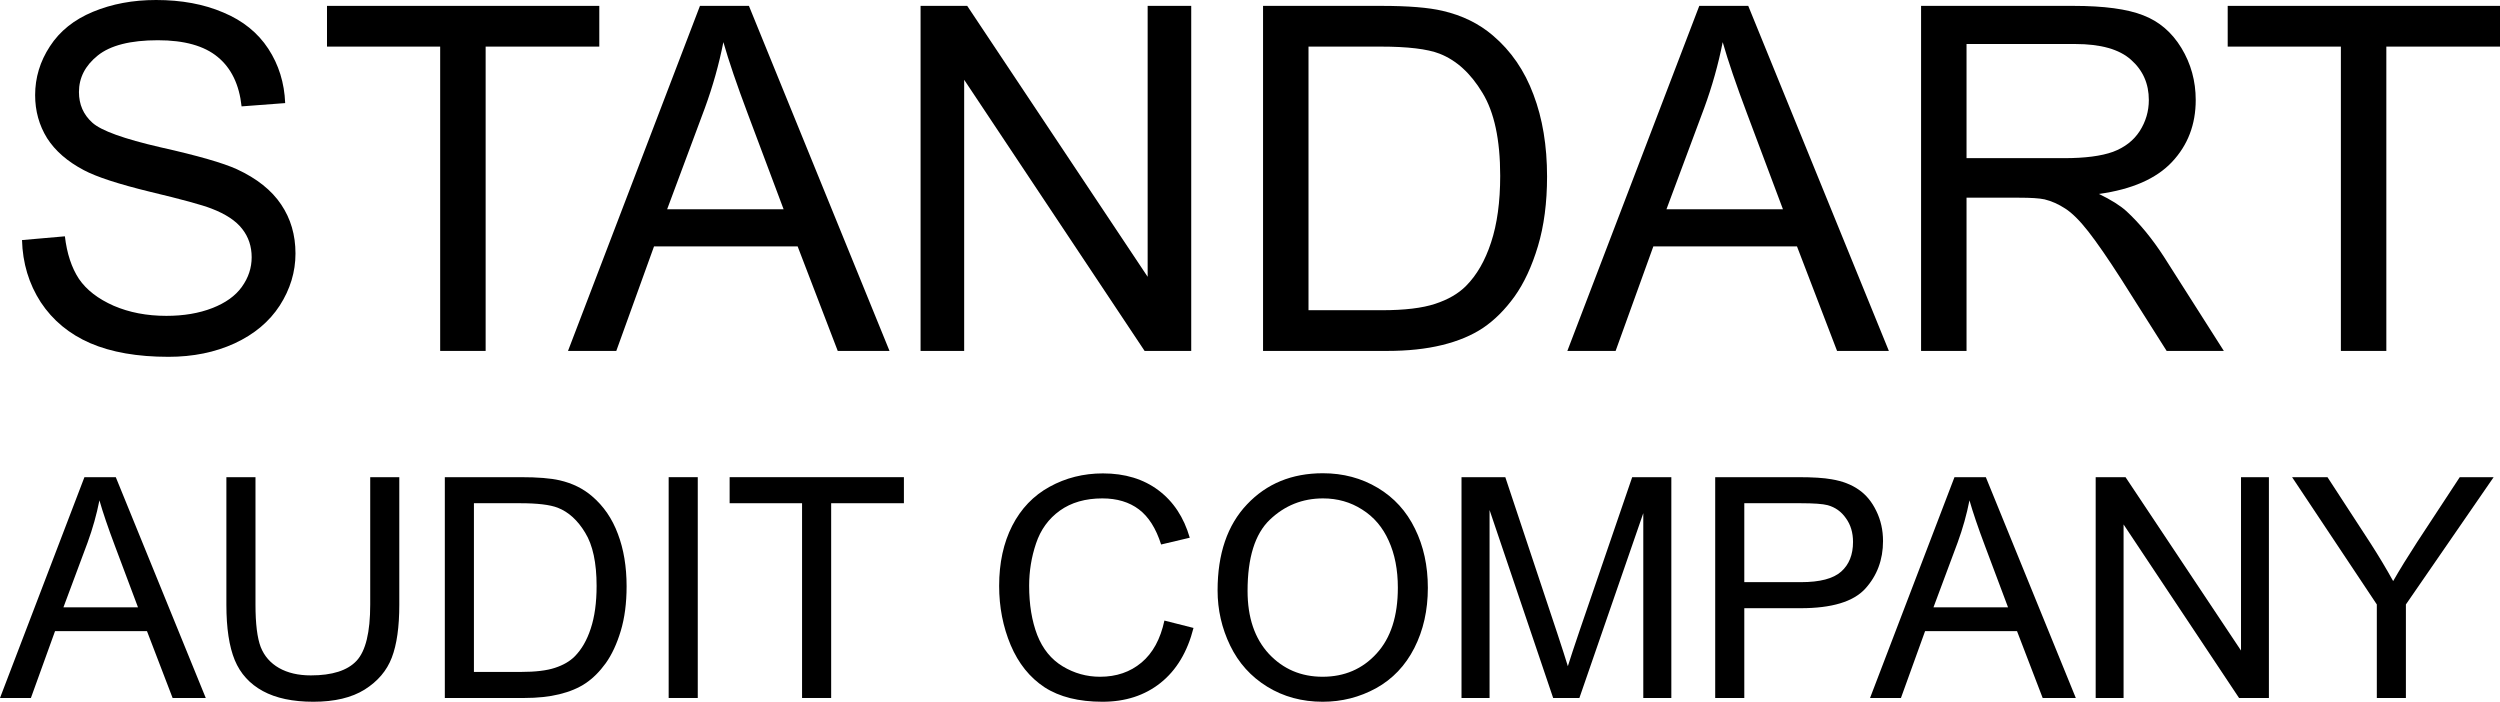 <?xml version="1.0" encoding="UTF-8"?> <svg xmlns="http://www.w3.org/2000/svg" width="114" height="32" viewBox="0 0 114 32" fill="none"><path d="M1.004 10.947L2.959 10.776C3.052 11.563 3.265 12.21 3.6 12.718C3.942 13.219 4.469 13.627 5.182 13.942C5.894 14.249 6.695 14.403 7.586 14.403C8.377 14.403 9.075 14.285 9.68 14.049C10.286 13.813 10.735 13.491 11.027 13.083C11.326 12.668 11.476 12.217 11.476 11.731C11.476 11.237 11.333 10.808 11.048 10.443C10.763 10.071 10.293 9.76 9.638 9.509C9.217 9.345 8.288 9.091 6.849 8.747C5.41 8.396 4.402 8.067 3.825 7.76C3.077 7.366 2.517 6.88 2.147 6.3C1.784 5.713 1.602 5.059 1.602 4.336C1.602 3.542 1.826 2.801 2.275 2.114C2.724 1.42 3.379 0.894 4.241 0.537C5.103 0.179 6.061 0 7.116 0C8.277 0 9.299 0.19 10.182 0.569C11.073 0.941 11.757 1.492 12.234 2.222C12.711 2.951 12.968 3.778 13.004 4.701L11.016 4.851C10.909 3.857 10.546 3.105 9.926 2.597C9.313 2.089 8.405 1.835 7.201 1.835C5.947 1.835 5.032 2.068 4.455 2.533C3.885 2.991 3.6 3.545 3.6 4.196C3.6 4.762 3.803 5.227 4.209 5.592C4.608 5.957 5.648 6.332 7.329 6.719C9.018 7.098 10.175 7.431 10.802 7.717C11.714 8.139 12.387 8.676 12.822 9.327C13.256 9.971 13.474 10.715 13.474 11.559C13.474 12.396 13.235 13.187 12.758 13.931C12.28 14.668 11.593 15.244 10.695 15.659C9.805 16.067 8.801 16.271 7.682 16.271C6.264 16.271 5.075 16.063 4.113 15.648C3.159 15.233 2.407 14.611 1.858 13.781C1.317 12.944 1.032 11.999 1.004 10.947Z" fill="black"></path><path d="M20.072 16.002V2.125H14.911V0.268H27.328V2.125H22.145V16.002H20.072Z" fill="black"></path><path d="M25.901 16.002L31.918 0.268H34.151L40.562 16.002H38.201L36.373 11.237H29.823L28.103 16.002H25.901ZM30.422 9.541H35.732L34.097 5.184C33.599 3.86 33.228 2.773 32.986 1.921C32.787 2.93 32.505 3.932 32.142 4.926L30.422 9.541Z" fill="black"></path><path d="M41.978 16.002V0.268H44.105L52.333 12.622V0.268H54.32V16.002H52.194L43.966 3.638V16.002H41.978Z" fill="black"></path><path d="M57.595 16.002V0.268H62.992C64.21 0.268 65.139 0.343 65.781 0.494C66.678 0.701 67.444 1.077 68.078 1.621C68.904 2.322 69.52 3.22 69.927 4.315C70.34 5.402 70.546 6.647 70.546 8.049C70.546 9.244 70.407 10.303 70.13 11.226C69.852 12.149 69.496 12.915 69.061 13.523C68.626 14.124 68.149 14.6 67.629 14.951C67.116 15.294 66.493 15.555 65.759 15.734C65.033 15.913 64.195 16.002 63.248 16.002H57.595ZM59.668 14.146H63.013C64.046 14.146 64.855 14.049 65.439 13.856C66.03 13.663 66.5 13.391 66.849 13.04C67.341 12.546 67.722 11.885 67.993 11.055C68.27 10.217 68.409 9.205 68.409 8.017C68.409 6.372 68.138 5.109 67.597 4.229C67.063 3.341 66.411 2.748 65.642 2.447C65.086 2.232 64.192 2.125 62.96 2.125H59.668V14.146Z" fill="black"></path><path d="M71.471 16.002L77.487 0.268H79.72L86.132 16.002H83.77L81.943 11.237H75.392L73.672 16.002H71.471ZM75.991 9.541H81.302L79.667 5.184C79.168 3.86 78.798 2.773 78.555 1.921C78.356 2.93 78.075 3.932 77.711 4.926L75.991 9.541Z" fill="black"></path><path d="M87.601 16.002V0.268H94.547C95.943 0.268 97.004 0.411 97.731 0.698C98.458 0.977 99.038 1.474 99.473 2.189C99.907 2.905 100.125 3.696 100.125 4.561C100.125 5.678 99.765 6.618 99.045 7.384C98.326 8.15 97.215 8.636 95.711 8.844C96.26 9.108 96.677 9.37 96.962 9.627C97.567 10.185 98.141 10.883 98.682 11.72L101.407 16.002H98.799L96.727 12.729C96.121 11.784 95.622 11.062 95.231 10.561C94.839 10.06 94.486 9.709 94.173 9.509C93.866 9.309 93.553 9.169 93.232 9.091C92.997 9.04 92.612 9.015 92.078 9.015H89.674V16.002H87.601ZM89.674 7.212H94.13C95.077 7.212 95.818 7.116 96.353 6.923C96.887 6.722 97.293 6.407 97.571 5.978C97.849 5.542 97.987 5.069 97.987 4.561C97.987 3.817 97.717 3.205 97.175 2.726C96.641 2.247 95.793 2.007 94.632 2.007H89.674V7.212Z" fill="black"></path><path d="M106.744 16.002V2.125H101.583V0.268H114V2.125H108.817V16.002H106.744Z" fill="black"></path><path d="M0 31.828L3.85 21.759H5.28L9.383 31.828H7.871L6.702 28.779H2.51L1.409 31.828H0ZM2.893 27.693H6.292L5.245 24.904C4.926 24.057 4.689 23.361 4.534 22.816C4.406 23.462 4.226 24.103 3.994 24.74L2.893 27.693Z" fill="black"></path><path d="M16.882 21.759H18.208V27.576C18.208 28.588 18.094 29.392 17.866 29.987C17.639 30.583 17.226 31.068 16.629 31.444C16.036 31.814 15.256 32 14.29 32C13.351 32 12.582 31.837 11.985 31.512C11.388 31.187 10.962 30.718 10.706 30.104C10.451 29.486 10.323 28.643 10.323 27.576V21.759H11.65V27.57C11.65 28.444 11.73 29.09 11.889 29.507C12.053 29.919 12.332 30.237 12.724 30.461C13.12 30.686 13.604 30.798 14.174 30.798C15.149 30.798 15.845 30.576 16.259 30.132C16.674 29.688 16.882 28.833 16.882 27.57V21.759Z" fill="black"></path><path d="M20.284 31.828V21.759H23.738C24.517 21.759 25.112 21.807 25.523 21.903C26.097 22.035 26.587 22.276 26.993 22.624C27.522 23.073 27.916 23.647 28.176 24.348C28.441 25.044 28.573 25.841 28.573 26.738C28.573 27.503 28.484 28.181 28.306 28.772C28.128 29.362 27.9 29.852 27.622 30.242C27.344 30.626 27.039 30.931 26.706 31.155C26.378 31.375 25.979 31.542 25.509 31.657C25.044 31.771 24.508 31.828 23.902 31.828H20.284ZM21.611 30.64H23.751C24.413 30.64 24.93 30.578 25.304 30.454C25.682 30.331 25.983 30.157 26.206 29.933C26.521 29.616 26.765 29.193 26.938 28.662C27.116 28.126 27.205 27.478 27.205 26.718C27.205 25.665 27.032 24.856 26.685 24.293C26.343 23.725 25.926 23.345 25.434 23.153C25.078 23.015 24.506 22.947 23.717 22.947H21.611V30.64Z" fill="black"></path><path d="M30.491 31.828V21.759H31.818V31.828H30.491Z" fill="black"></path><path d="M36.574 31.828V22.947H33.271V21.759H41.218V22.947H37.901V31.828H36.574Z" fill="black"></path><path d="M53.097 28.298L54.424 28.634C54.146 29.729 53.644 30.564 52.919 31.141C52.199 31.714 51.317 32 50.273 32C49.192 32 48.312 31.78 47.633 31.341C46.958 30.896 46.443 30.255 46.087 29.417C45.736 28.579 45.561 27.68 45.561 26.718C45.561 25.669 45.759 24.756 46.156 23.977C46.557 23.194 47.125 22.601 47.859 22.198C48.597 21.791 49.409 21.587 50.293 21.587C51.296 21.587 52.14 21.843 52.824 22.356C53.508 22.869 53.984 23.59 54.253 24.52L52.947 24.829C52.714 24.096 52.377 23.563 51.935 23.228C51.492 22.894 50.936 22.727 50.266 22.727C49.495 22.727 48.85 22.913 48.331 23.283C47.815 23.654 47.453 24.153 47.243 24.781C47.033 25.404 46.929 26.047 46.929 26.711C46.929 27.567 47.052 28.316 47.298 28.957C47.549 29.594 47.936 30.07 48.461 30.386C48.985 30.702 49.552 30.86 50.163 30.86C50.907 30.86 51.536 30.645 52.051 30.214C52.566 29.784 52.915 29.145 53.097 28.298Z" fill="black"></path><path d="M55.522 26.924C55.522 25.253 55.968 23.945 56.862 23.002C57.756 22.054 58.909 21.58 60.322 21.58C61.248 21.58 62.082 21.802 62.825 22.246C63.569 22.69 64.134 23.311 64.522 24.108C64.914 24.9 65.11 25.8 65.11 26.807C65.11 27.828 64.904 28.742 64.494 29.548C64.084 30.354 63.502 30.965 62.75 31.382C61.998 31.794 61.186 32 60.316 32C59.372 32 58.528 31.771 57.785 31.313C57.042 30.855 56.479 30.23 56.096 29.438C55.713 28.646 55.522 27.808 55.522 26.924ZM56.889 26.945C56.889 28.158 57.213 29.115 57.861 29.816C58.513 30.512 59.329 30.86 60.309 30.86C61.307 30.86 62.128 30.507 62.771 29.802C63.418 29.097 63.742 28.096 63.742 26.8C63.742 25.981 63.603 25.266 63.325 24.657C63.051 24.044 62.648 23.57 62.114 23.235C61.585 22.896 60.99 22.727 60.329 22.727C59.39 22.727 58.581 23.052 57.901 23.702C57.227 24.348 56.889 25.429 56.889 26.945Z" fill="black"></path><path d="M66.645 31.828V21.759H68.642L71.015 28.888C71.234 29.552 71.394 30.049 71.494 30.379C71.608 30.013 71.786 29.474 72.027 28.765L74.428 21.759H76.213V31.828H74.934V23.4L72.02 31.828H70.824L67.924 23.256V31.828H66.645Z" fill="black"></path><path d="M78.213 31.828V21.759H81.995C82.66 21.759 83.169 21.791 83.52 21.855C84.012 21.937 84.425 22.095 84.758 22.329C85.091 22.558 85.357 22.88 85.558 23.297C85.763 23.714 85.866 24.172 85.866 24.671C85.866 25.527 85.594 26.253 85.052 26.848C84.509 27.439 83.529 27.734 82.111 27.734H79.54V31.828H78.213ZM79.54 26.546H82.132C82.989 26.546 83.597 26.386 83.958 26.065C84.318 25.745 84.498 25.294 84.498 24.712C84.498 24.291 84.391 23.931 84.176 23.634C83.967 23.331 83.689 23.132 83.342 23.036C83.119 22.977 82.706 22.947 82.104 22.947H79.54V26.546Z" fill="black"></path><path d="M85.274 31.828L89.124 21.759H90.554L94.657 31.828H93.146L91.976 28.779H87.784L86.683 31.828H85.274ZM88.167 27.693H91.566L90.519 24.904C90.2 24.057 89.963 23.361 89.808 22.816C89.681 23.462 89.501 24.103 89.268 24.74L88.167 27.693Z" fill="black"></path><path d="M95.563 31.828V21.759H96.924L102.19 29.665V21.759H103.462V31.828H102.101L96.835 23.915V31.828H95.563Z" fill="black"></path><path d="M108.383 31.828V27.563L104.519 21.759H106.133L108.109 24.794C108.474 25.362 108.814 25.93 109.128 26.498C109.429 25.971 109.794 25.378 110.222 24.719L112.165 21.759H113.71L109.709 27.563V31.828H108.383Z" fill="black"></path></svg> 